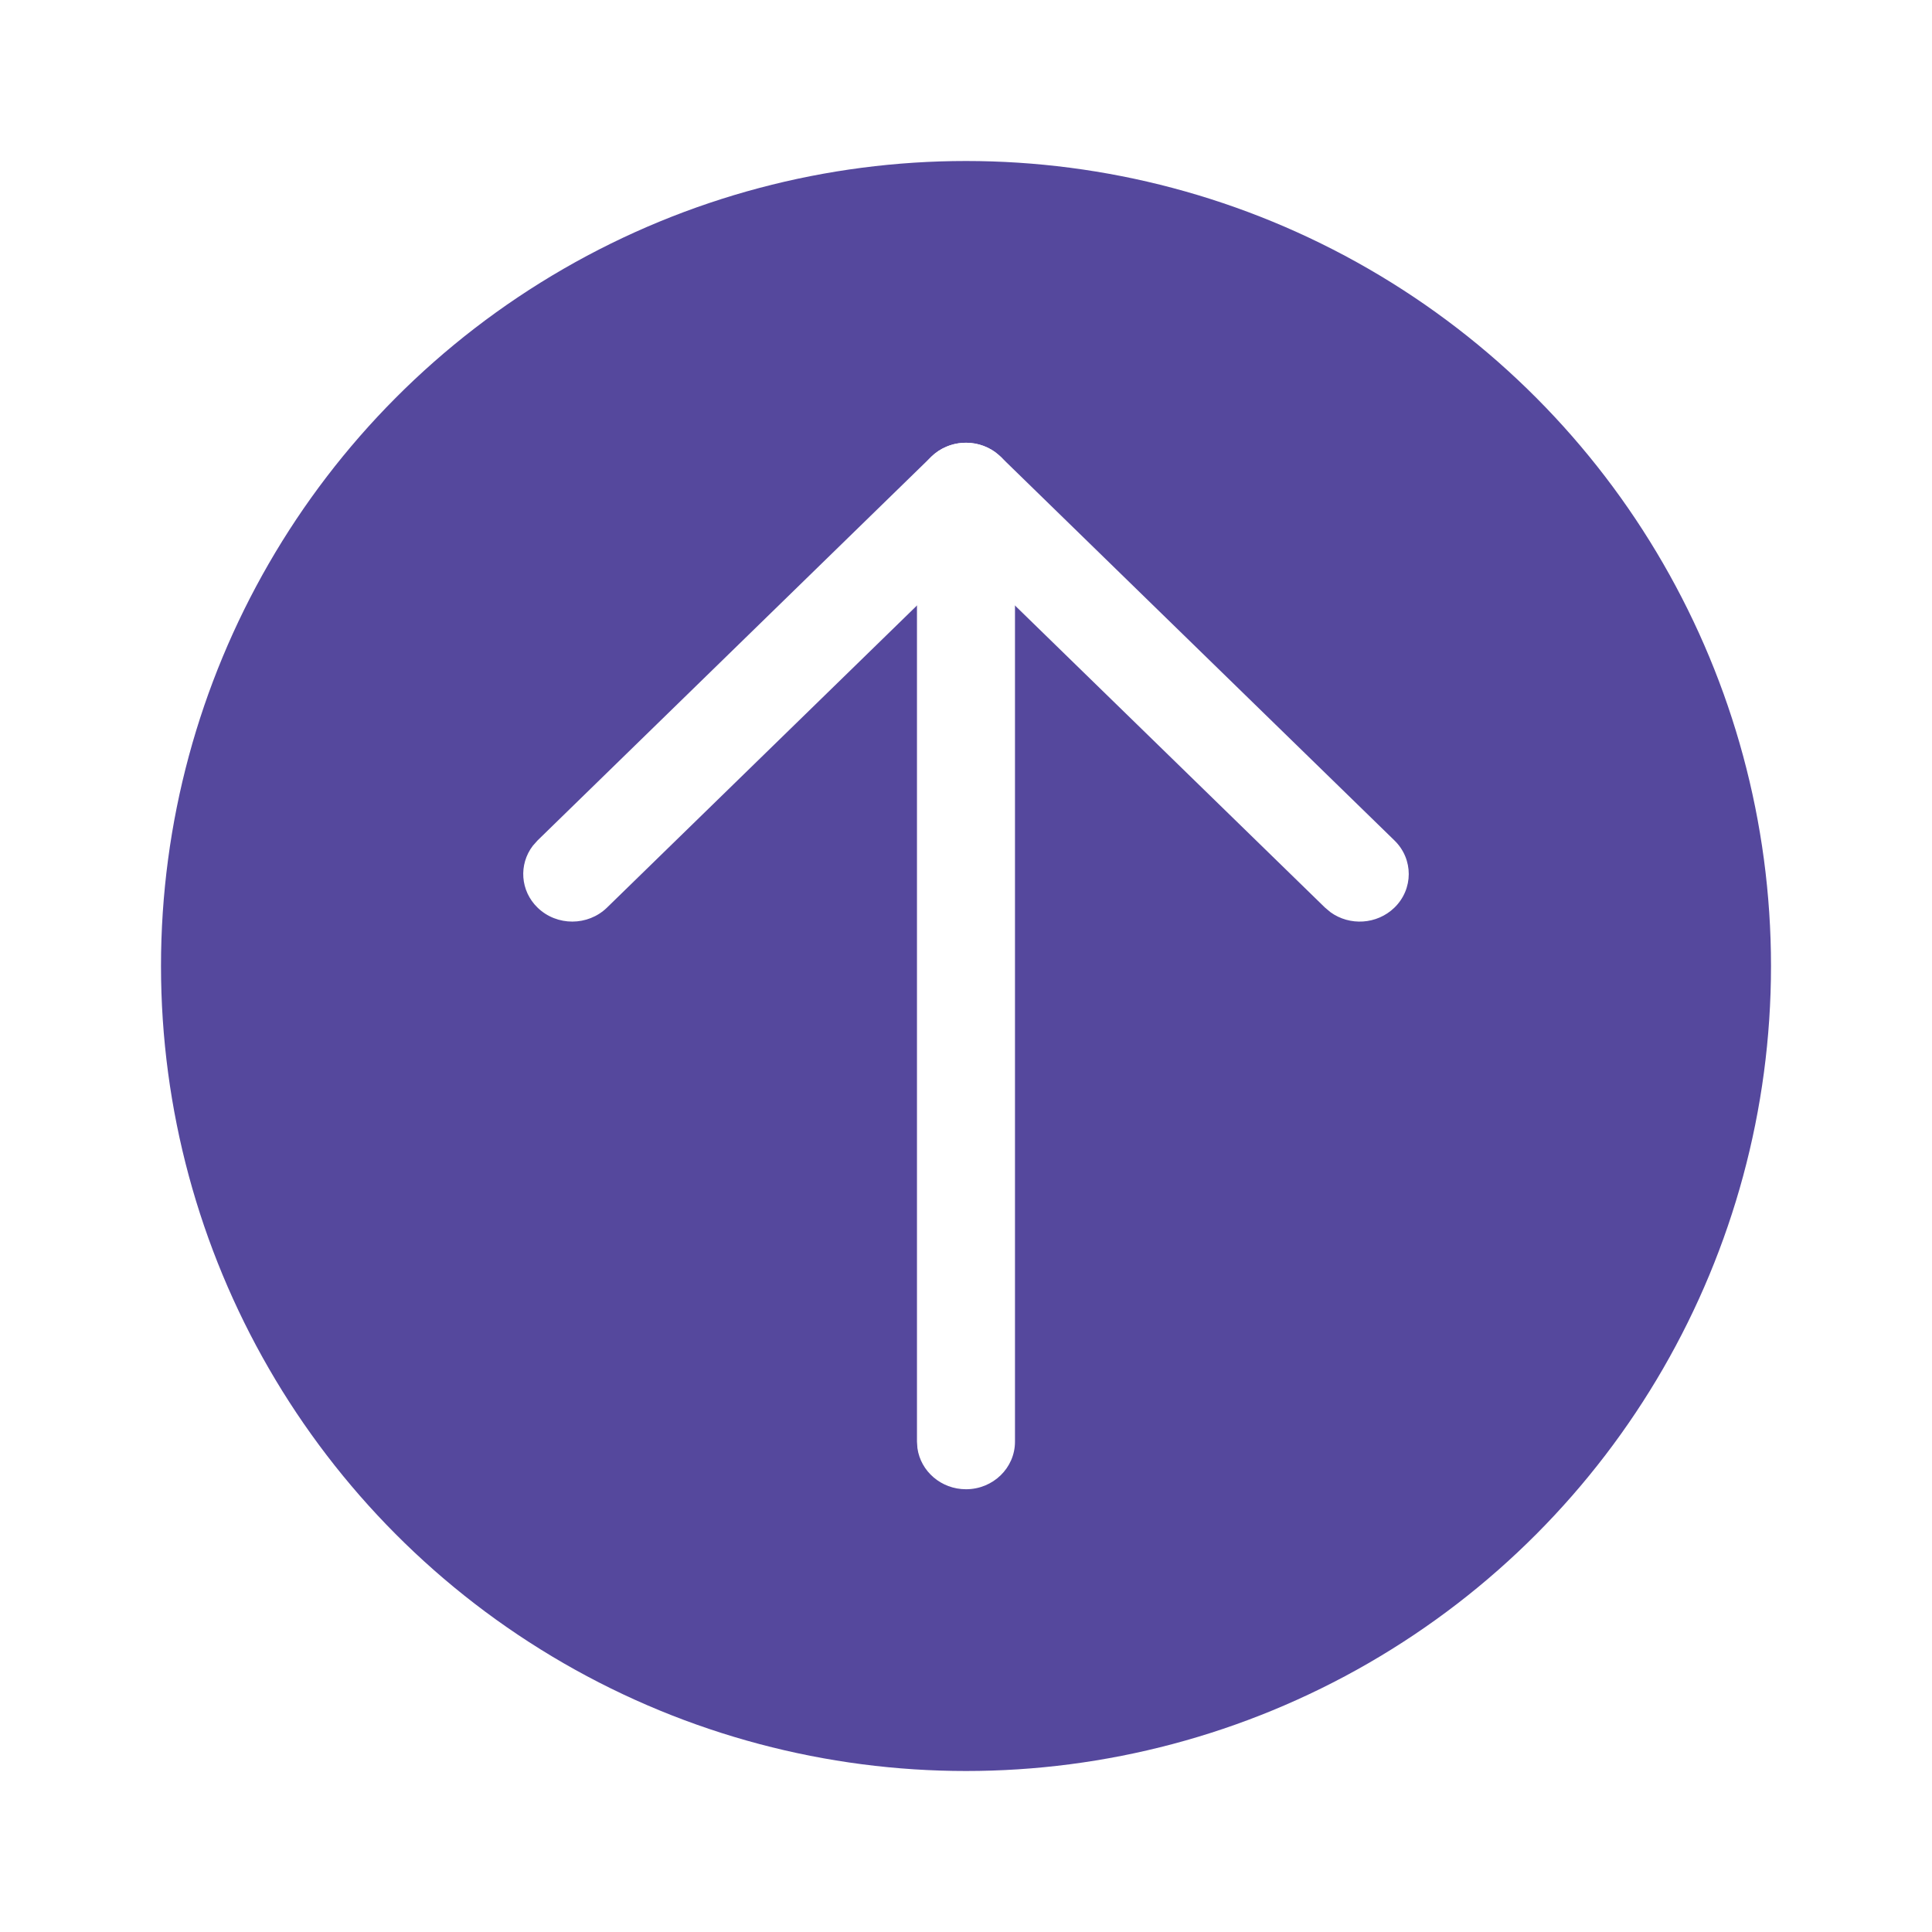 <svg width="48" height="48" viewBox="0 0 48 48" fill="none" xmlns="http://www.w3.org/2000/svg">
<g filter="url(#filter0_d_330_4919)">
<circle cx="25" cy="23" r="20" fill="#55489D"/>
<path d="M25 36C24.383 36 23.874 35.555 23.793 34.979L23.782 34.818L23.782 11.182C23.782 10.529 24.327 10 25 10C25.616 10 26.126 10.445 26.206 11.022L26.217 11.182L26.217 34.818C26.217 35.471 25.672 36 25 36Z" fill="white"/>
<path d="M16.081 21.549C15.606 22.011 14.835 22.013 14.358 21.552C13.925 21.134 13.884 20.477 14.237 20.014L14.355 19.881L24.136 10.348C24.569 9.926 25.248 9.888 25.725 10.233L25.862 10.348L35.645 19.881C36.12 20.343 36.118 21.092 35.642 21.552C35.208 21.971 34.532 22.008 34.056 21.664L33.919 21.549L24.999 12.857L16.081 21.549Z" fill="white"/>
</g>
<defs>
<filter id="filter0_d_330_4919" x="0" y="0" width="48" height="48" filterUnits="userSpaceOnUse" color-interpolation-filters="sRGB">
<feFlood flood-opacity="0" result="BackgroundImageFix"/>
<feColorMatrix in="SourceAlpha" type="matrix" values="0 0 0 0 0 0 0 0 0 0 0 0 0 0 0 0 0 0 127 0" result="hardAlpha"/>
<feOffset dx="-1" dy="1"/>
<feGaussianBlur stdDeviation="2"/>
<feComposite in2="hardAlpha" operator="out"/>
<feColorMatrix type="matrix" values="0 0 0 0 0 0 0 0 0 0 0 0 0 0 0 0 0 0 0.25 0"/>
<feBlend mode="normal" in2="BackgroundImageFix" result="effect1_dropShadow_330_4919"/>
<feBlend mode="normal" in="SourceGraphic" in2="effect1_dropShadow_330_4919" result="shape"/>
</filter>
</defs>
</svg>
